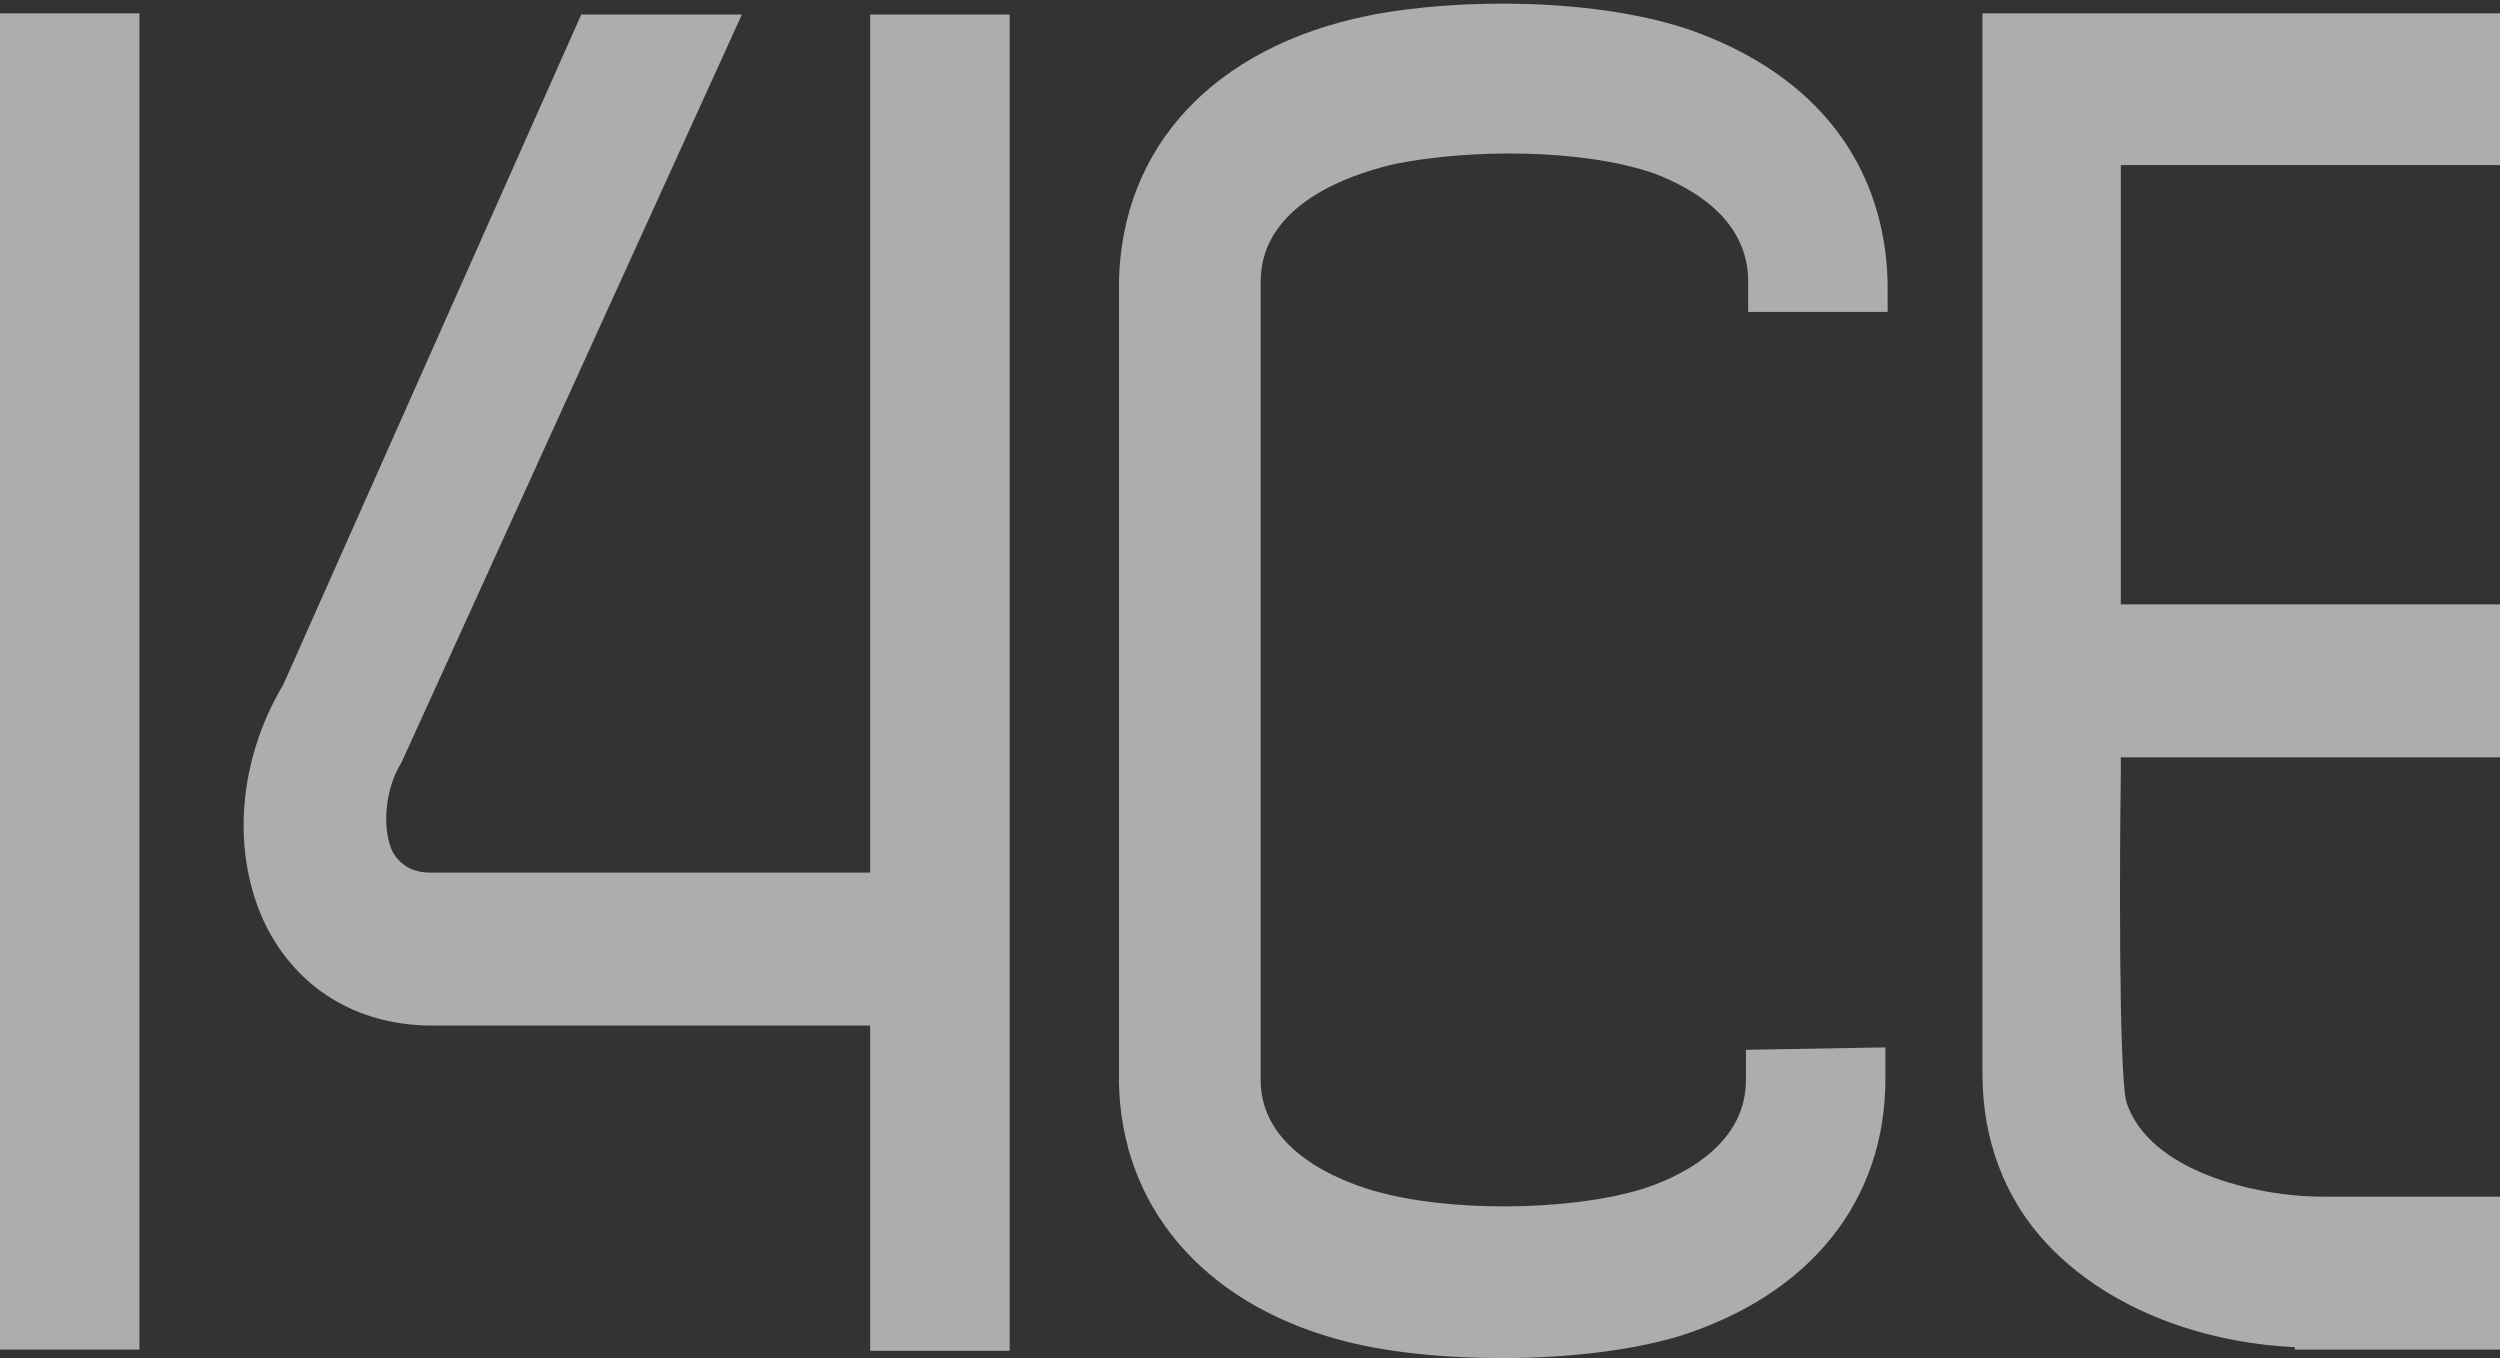 <svg width="451" height="245" viewBox="0 0 451 245" fill="none" xmlns="http://www.w3.org/2000/svg">
<rect x="0" y="0" width="451" height="245" fill="#333333" stroke="none"/>
<g opacity="0.6">
<path d="M25.157 2.405H0V243.467H25.157V2.405Z" fill="white"/>
<path d="M156.981 157.42H77.685C74.465 157.42 72.251 156.107 70.843 153.698C68.83 149.538 69.434 142.313 72.453 137.496L133.836 2.624H104.855L51.119 123.483C42.868 137.277 41.66 153.917 47.899 166.835C53.535 178.22 64.201 184.789 77.283 185.008H156.981V243.686H182.138V2.624H156.981V157.42Z" fill="white"/>
<path d="M305.711 5.689C288.604 -0.441 263.044 -0.441 246.742 2.843C218.969 8.536 202.264 26.489 201.862 51.012V195.299C202.264 217.412 216.755 234.709 240.906 241.497C249.359 243.905 260.025 245 271.094 245C282.566 245 294.038 243.686 302.893 241.059C326.44 233.615 340.126 216.756 340.126 194.642V188.949L314.969 189.387V194.861C314.969 207.341 301.686 212.814 296.05 214.566C282.969 218.507 261.233 218.726 247.749 214.785C241.711 213.033 227.422 207.56 227.422 194.861V50.793C227.422 35.904 245.937 30.869 251.774 29.555C264.855 26.927 285.183 26.709 298.466 31.306C304.705 33.715 315.371 39.188 315.371 50.793V56.267H340.528V50.793C339.925 29.774 327.849 13.79 305.711 5.689Z" fill="white"/>
<path d="M480 29.774V2.405H357.635V193.766C357.635 205.589 361.66 216.318 369.308 224.419C379.572 235.366 395.874 242.153 413.987 243.029V243.467H479.799V215.88H419.019C406.943 215.88 387.623 211.282 383.598 198.802C382.189 193.547 382.39 153.26 382.591 139.905C382.591 138.81 382.591 137.715 382.591 136.62H479.799V109.033H382.591V29.774H480Z" fill="white"/>
</g>
</svg>
